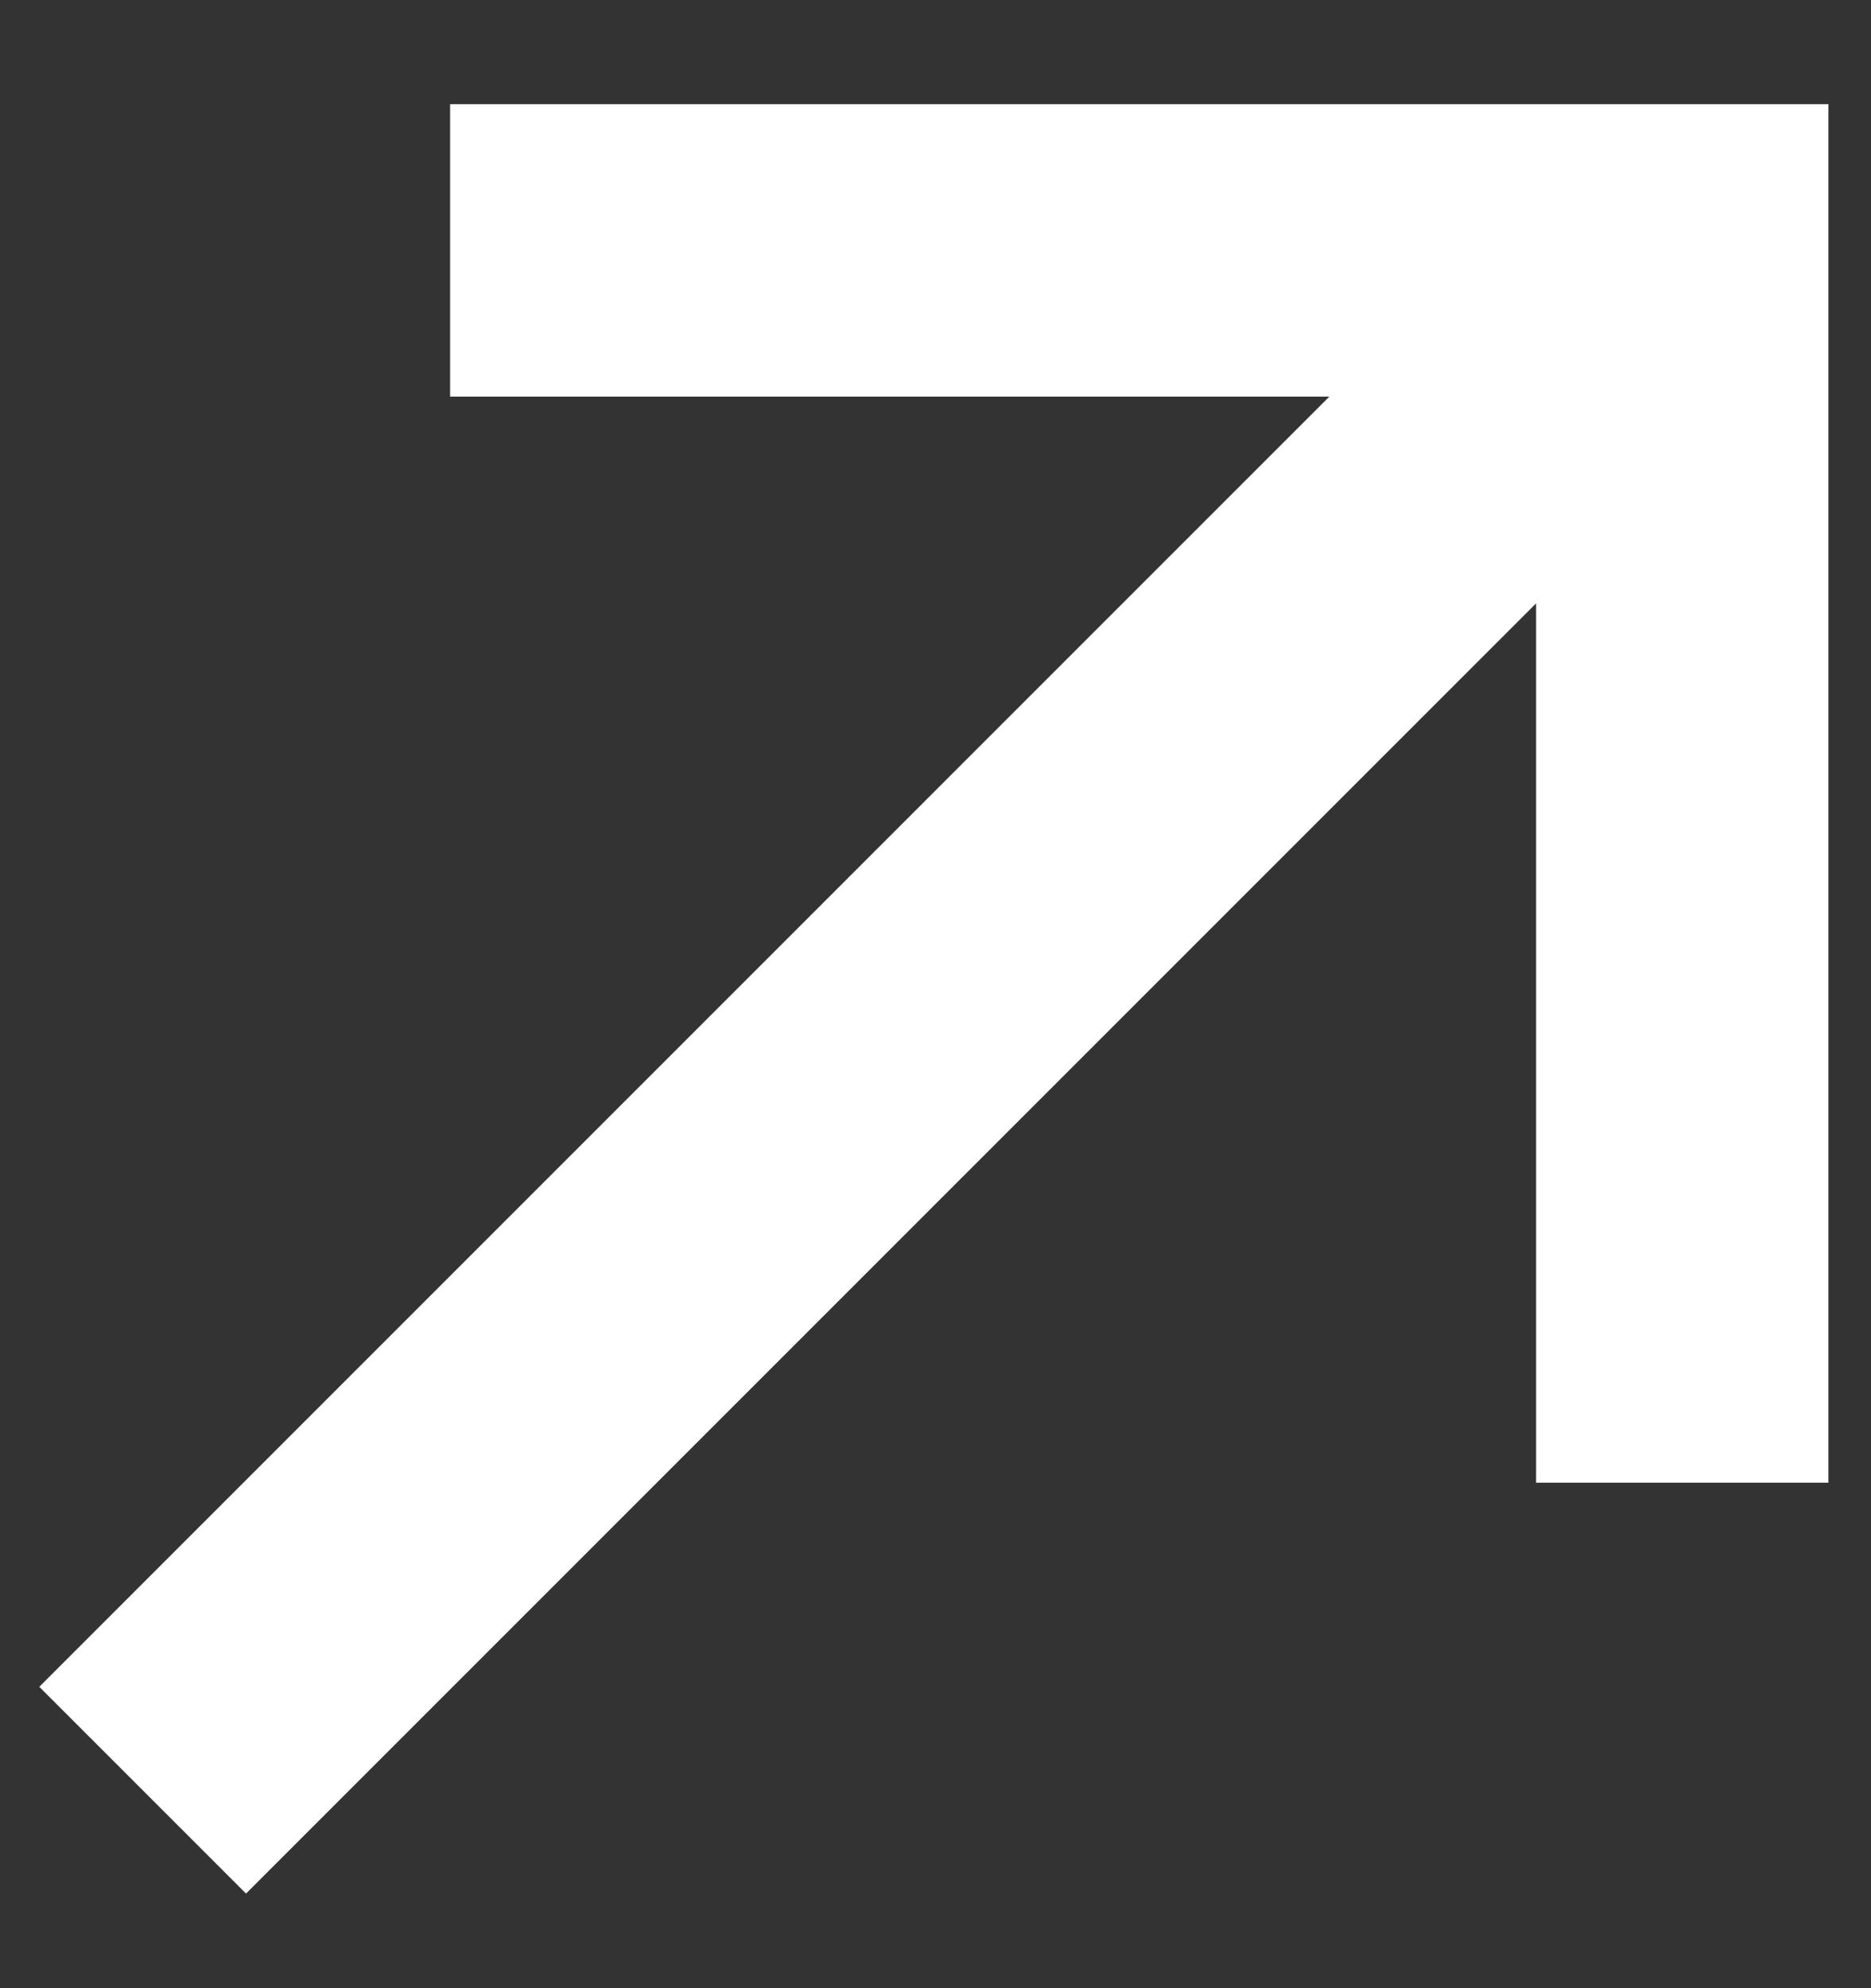 <svg width="16" height="17" viewBox="0 0 16 17" fill="none" xmlns="http://www.w3.org/2000/svg">
<rect x="0" y="0" width="16" height="17" fill="#333333" stroke="none"/>
<path fill-rule="evenodd" clip-rule="evenodd" d="M13.136 5.159L13.136 12.678L15.636 12.678L15.636 0.891L3.849 0.891L3.849 3.391L11.368 3.391L0.336 14.423L2.104 16.191L13.136 5.159Z" fill="white"/>
</svg>
